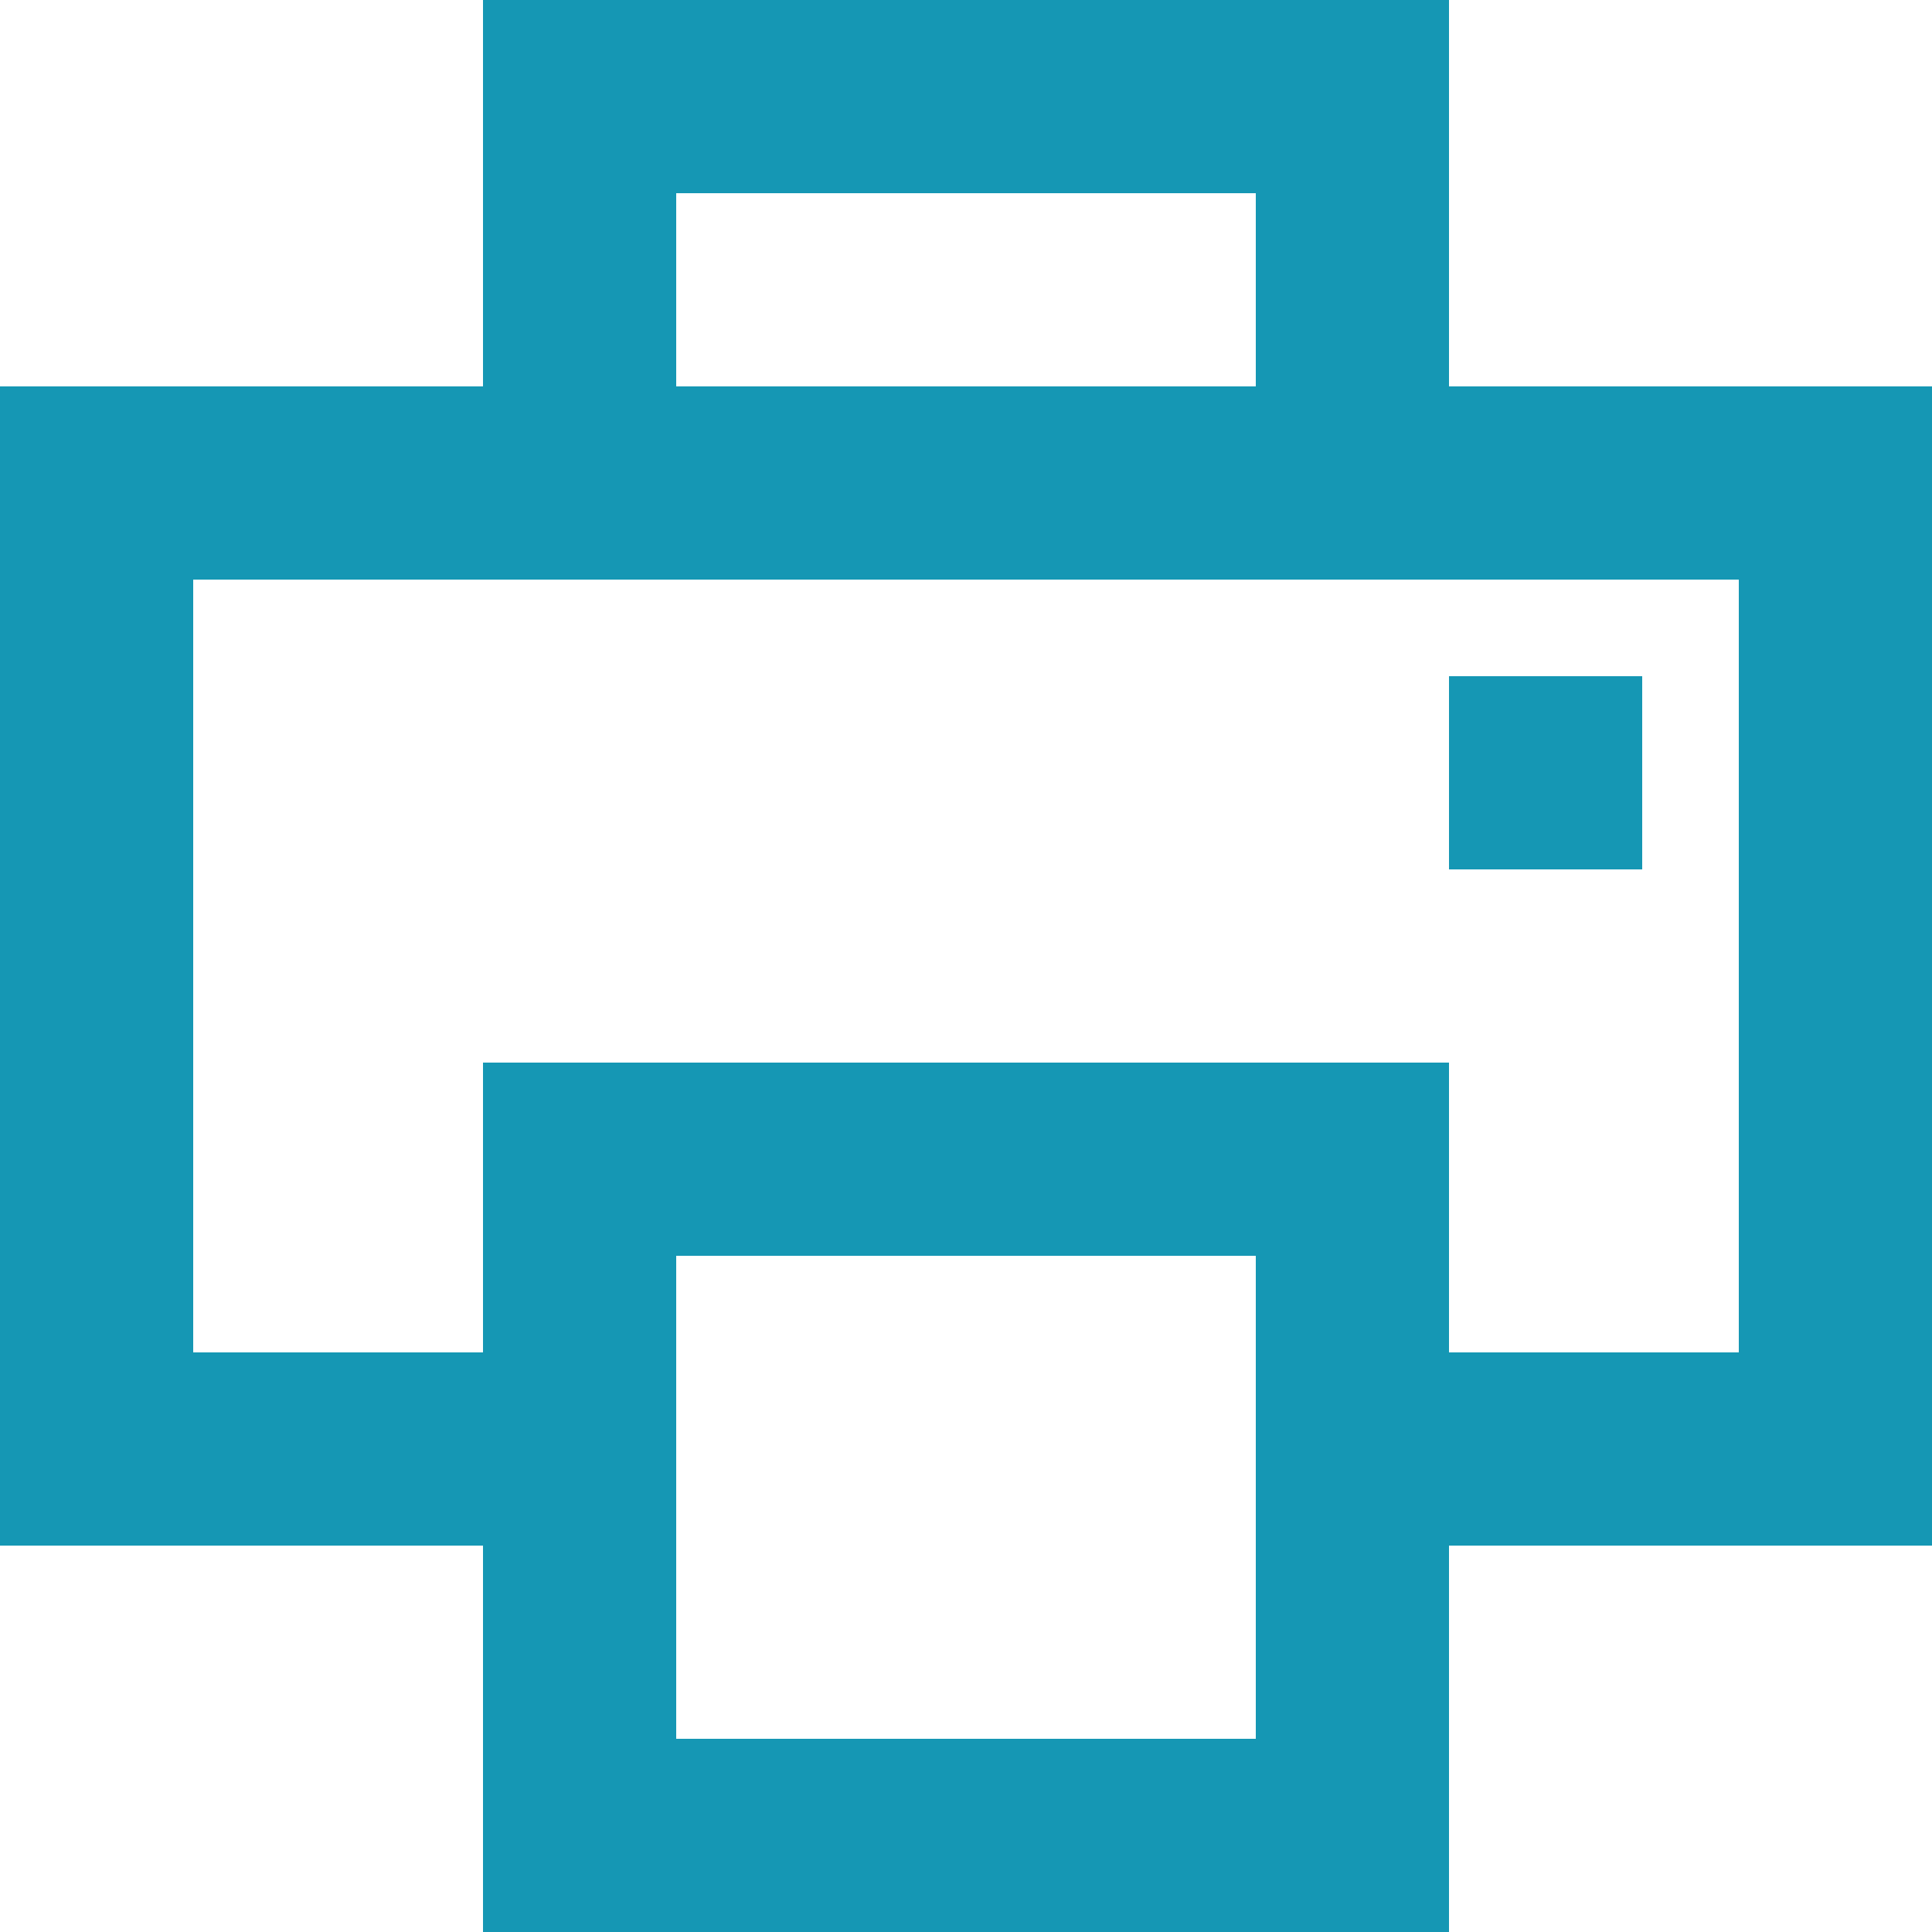 <svg width="16" height="16" viewBox="0 0 16 16" fill="none" xmlns="http://www.w3.org/2000/svg">
<path d="M12 5.6H13.6V7.2H12V5.6Z" fill="#1597B4"/>
<path d="M12 0H4V3.2H0V12.8H4V16H12V12.8H16L16 3.2H12L12 0ZM5.6 1.6H10.4V3.2H5.6V1.6ZM10.4 14.4L5.6 14.4V10.4H10.4V14.4ZM14.4 4.8V11.2L12 11.2V8.8H4V11.2H1.6V4.8L14.4 4.8Z" fill="#1597B4"/>
</svg>
